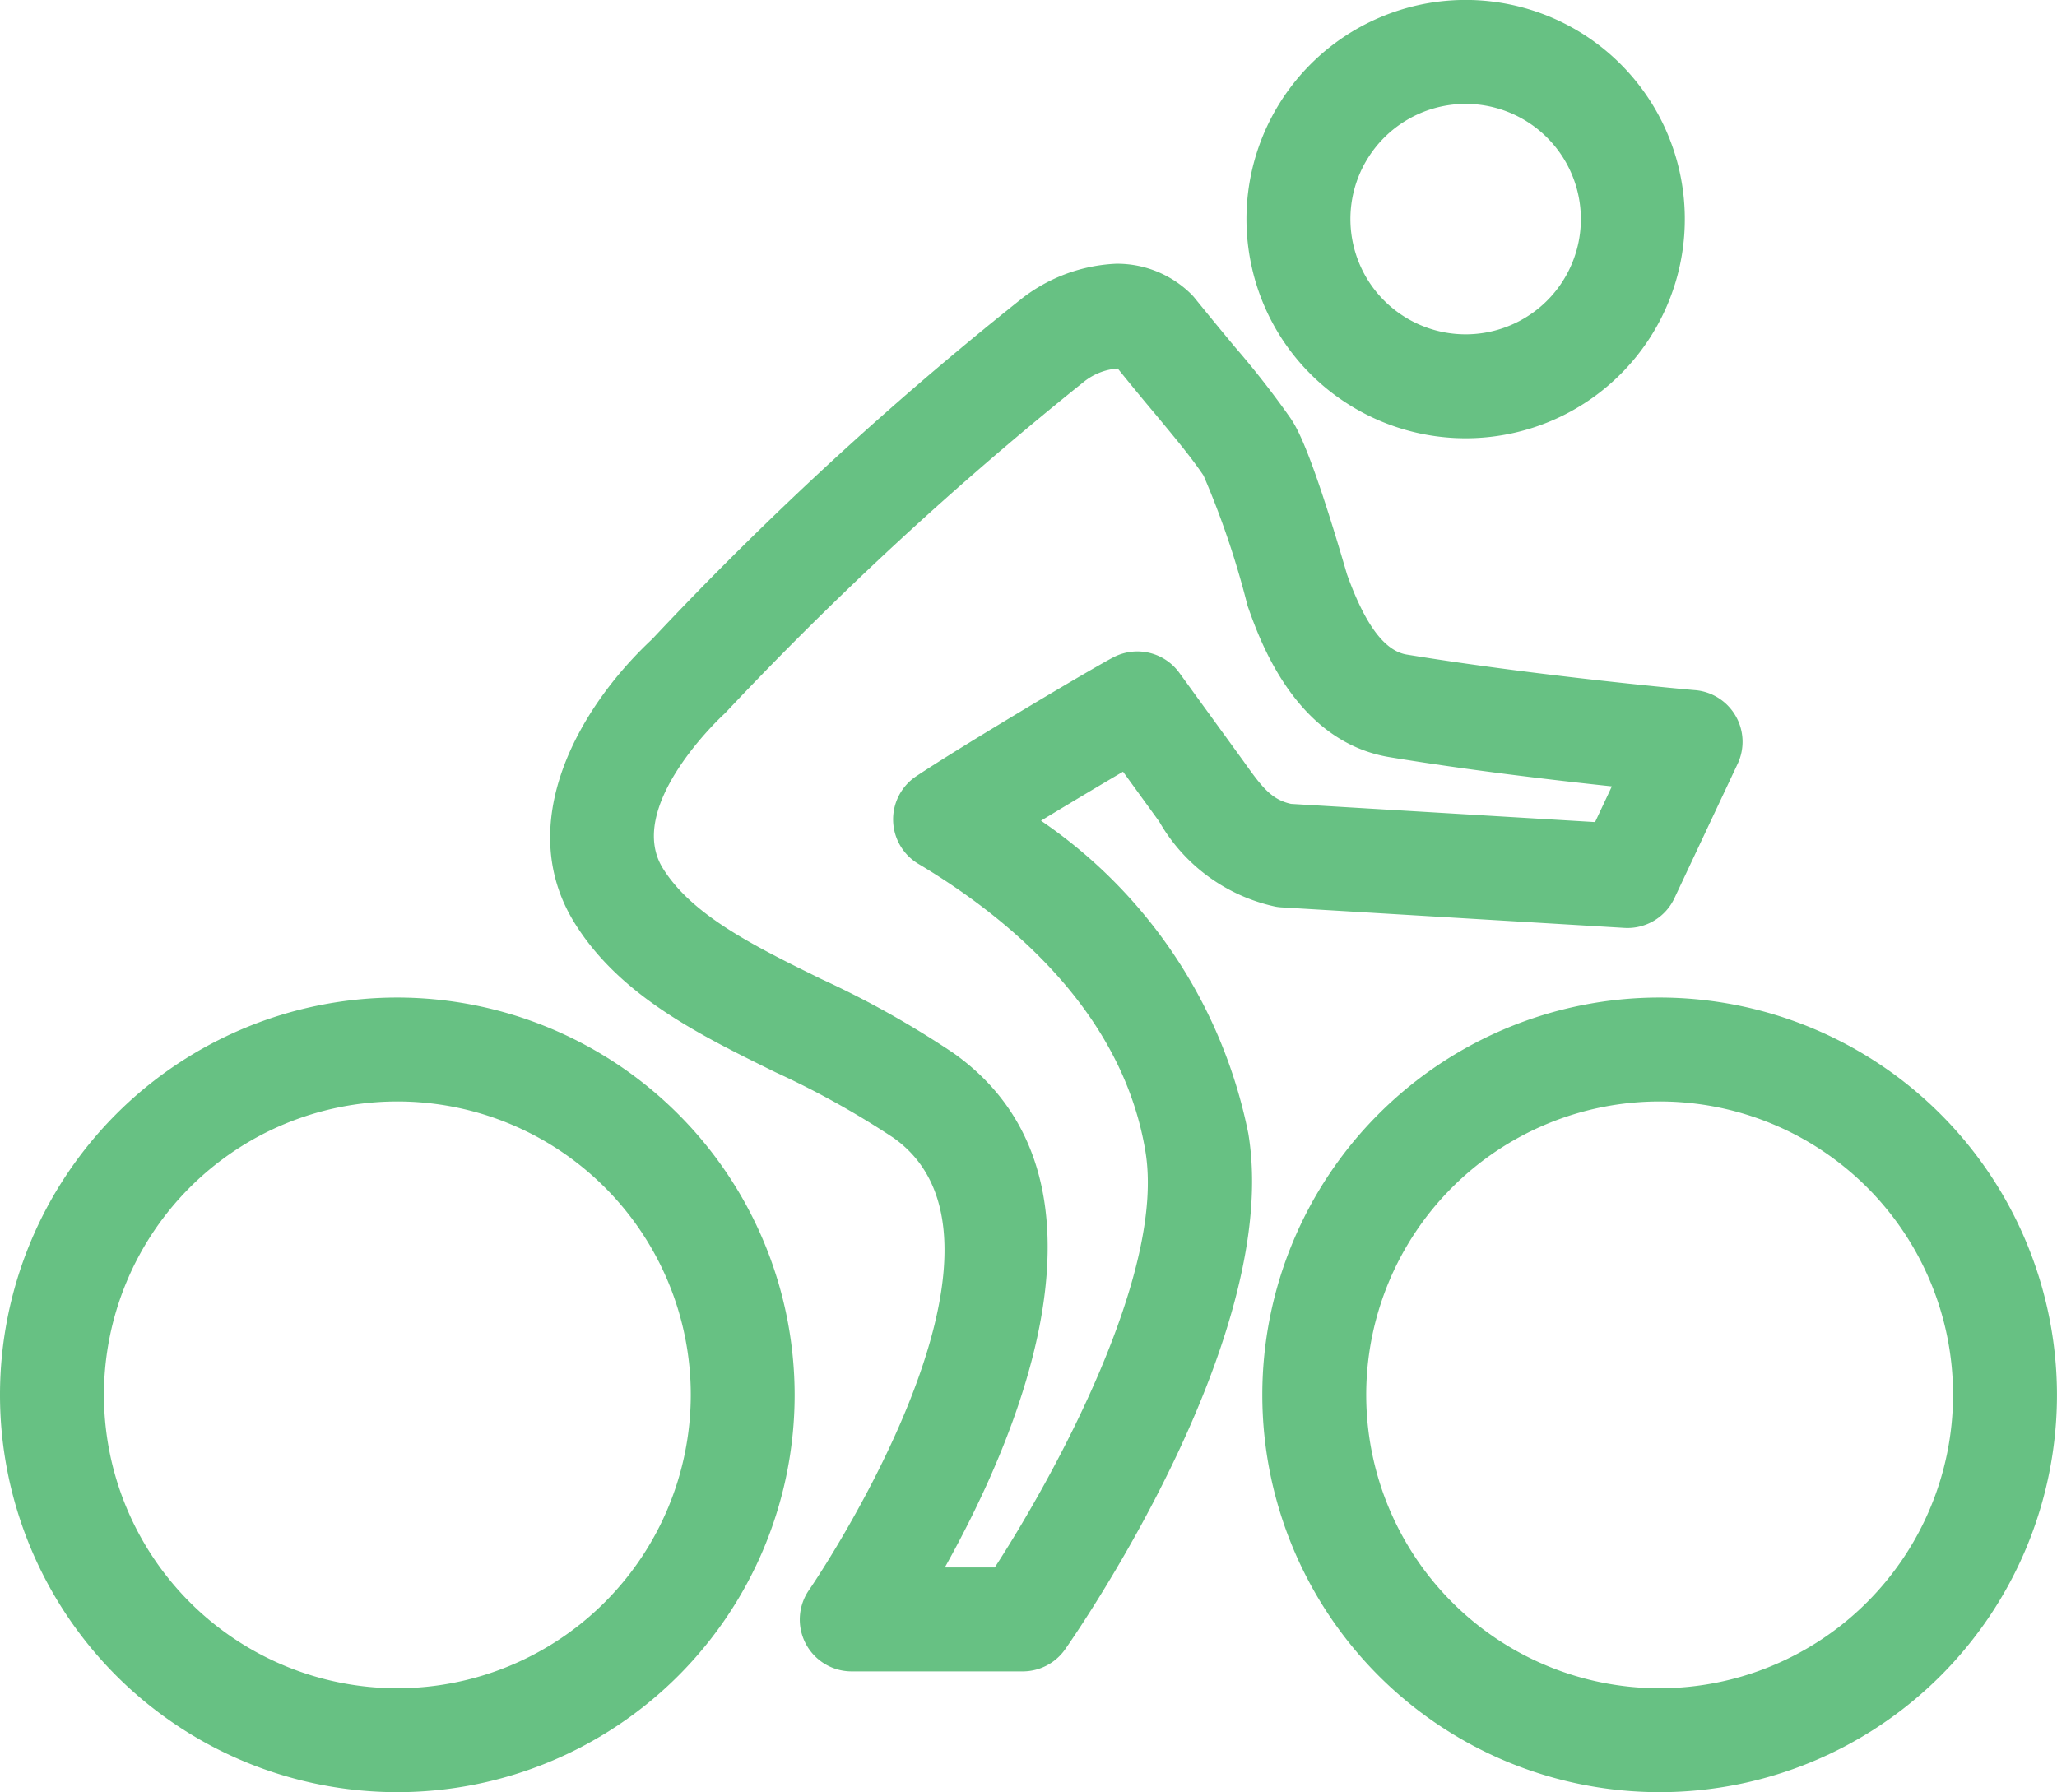 <svg xmlns="http://www.w3.org/2000/svg" width="47.63" height="41.5" viewBox="0 0 47.63 41.5">
  <g id="Group_882" data-name="Group 882" transform="translate(-302.84 -312.725)">
    <path id="Path_1611" data-name="Path 1611" d="M312.04,354.951a9.2,9.2,0,1,0,9.2,9.2A9.21,9.21,0,0,0,312.04,354.951Zm0,15.994a6.794,6.794,0,1,1,6.795-6.795A6.8,6.8,0,0,1,312.04,370.945Z" transform="translate(0 -19.127)" fill="#67c183"/>
    <path id="Path_1612" data-name="Path 1612" d="M365.472,354.951a9.2,9.2,0,1,0,9.2,9.2A9.211,9.211,0,0,0,365.472,354.951Zm0,15.994a6.794,6.794,0,1,1,6.794-6.795A6.8,6.8,0,0,1,365.472,370.945Z" transform="translate(-24.203 -19.127)" fill="#67c183"/>
    <path id="Path_1613" data-name="Path 1613" d="M357.95,322.08a5.075,5.075,0,1,0-2.229-3.18A5.051,5.051,0,0,0,357.95,322.08Zm.474-5.713a2.668,2.668,0,1,1-.353,2.011A2.662,2.662,0,0,1,358.424,316.367Z" transform="translate(-23.898 0)" fill="#67c183"/>
    <path id="Path_1614" data-name="Path 1614" d="M337.49,336.786c.661-.4,1.364-.821,1.9-1.135l.837,1.154a4.09,4.09,0,0,0,2.692,1.971,1.14,1.14,0,0,0,.143.017l7.935.475a1.2,1.2,0,0,0,1.161-.689l1.461-3.105a1.2,1.2,0,0,0-.982-1.711c-.037,0-3.637-.325-6.678-.824-.513-.084-.965-.693-1.384-1.86-.855-2.936-1.172-3.411-1.308-3.615a20.88,20.88,0,0,0-1.292-1.654c-.262-.316-.565-.681-.919-1.119a1.133,1.133,0,0,0-.1-.11,2.438,2.438,0,0,0-1.722-.692,3.826,3.826,0,0,0-2.18.8,80.179,80.179,0,0,0-8.568,7.894c-1.724,1.608-3.219,4.288-1.789,6.581,1.047,1.678,2.88,2.579,4.652,3.45a20,20,0,0,1,2.727,1.516c3.5,2.477-1.893,10.38-1.949,10.459a1.2,1.2,0,0,0,.986,1.895h3.952a1.2,1.2,0,0,0,.988-.516c.515-.739,5-7.355,4.238-11.937A11.487,11.487,0,0,0,337.49,336.786Zm-1.071,17.291h-1.155c1.714-3.063,4.268-9.026.2-11.91a21.851,21.851,0,0,0-3.057-1.713c-1.537-.755-2.988-1.468-3.671-2.563-.858-1.377,1.19-3.36,1.392-3.551.023-.021.045-.043.067-.065a80.219,80.219,0,0,1,8.272-7.639,1.418,1.418,0,0,1,.8-.321c.324.4.6.736.85,1.032.525.632.871,1.05,1.138,1.449a19.86,19.86,0,0,1,1.013,2.992c.006.023.014.047.022.068.273.767,1.1,3.1,3.273,3.459,1.817.3,3.786.531,5.146.676l-.389.827-7.038-.421c-.456-.1-.674-.385-1.1-.985l-1.487-2.048a1.2,1.2,0,0,0-1.5-.376c-.34.164-3.47,2.02-4.59,2.766a1.2,1.2,0,0,0,.05,2.034c2.1,1.253,4.713,3.423,5.251,6.642C340.384,347.241,337.808,351.938,336.42,354.078Z" transform="translate(-10.546 -5.057)" fill="#67c183"/>
  </g>
</svg>
